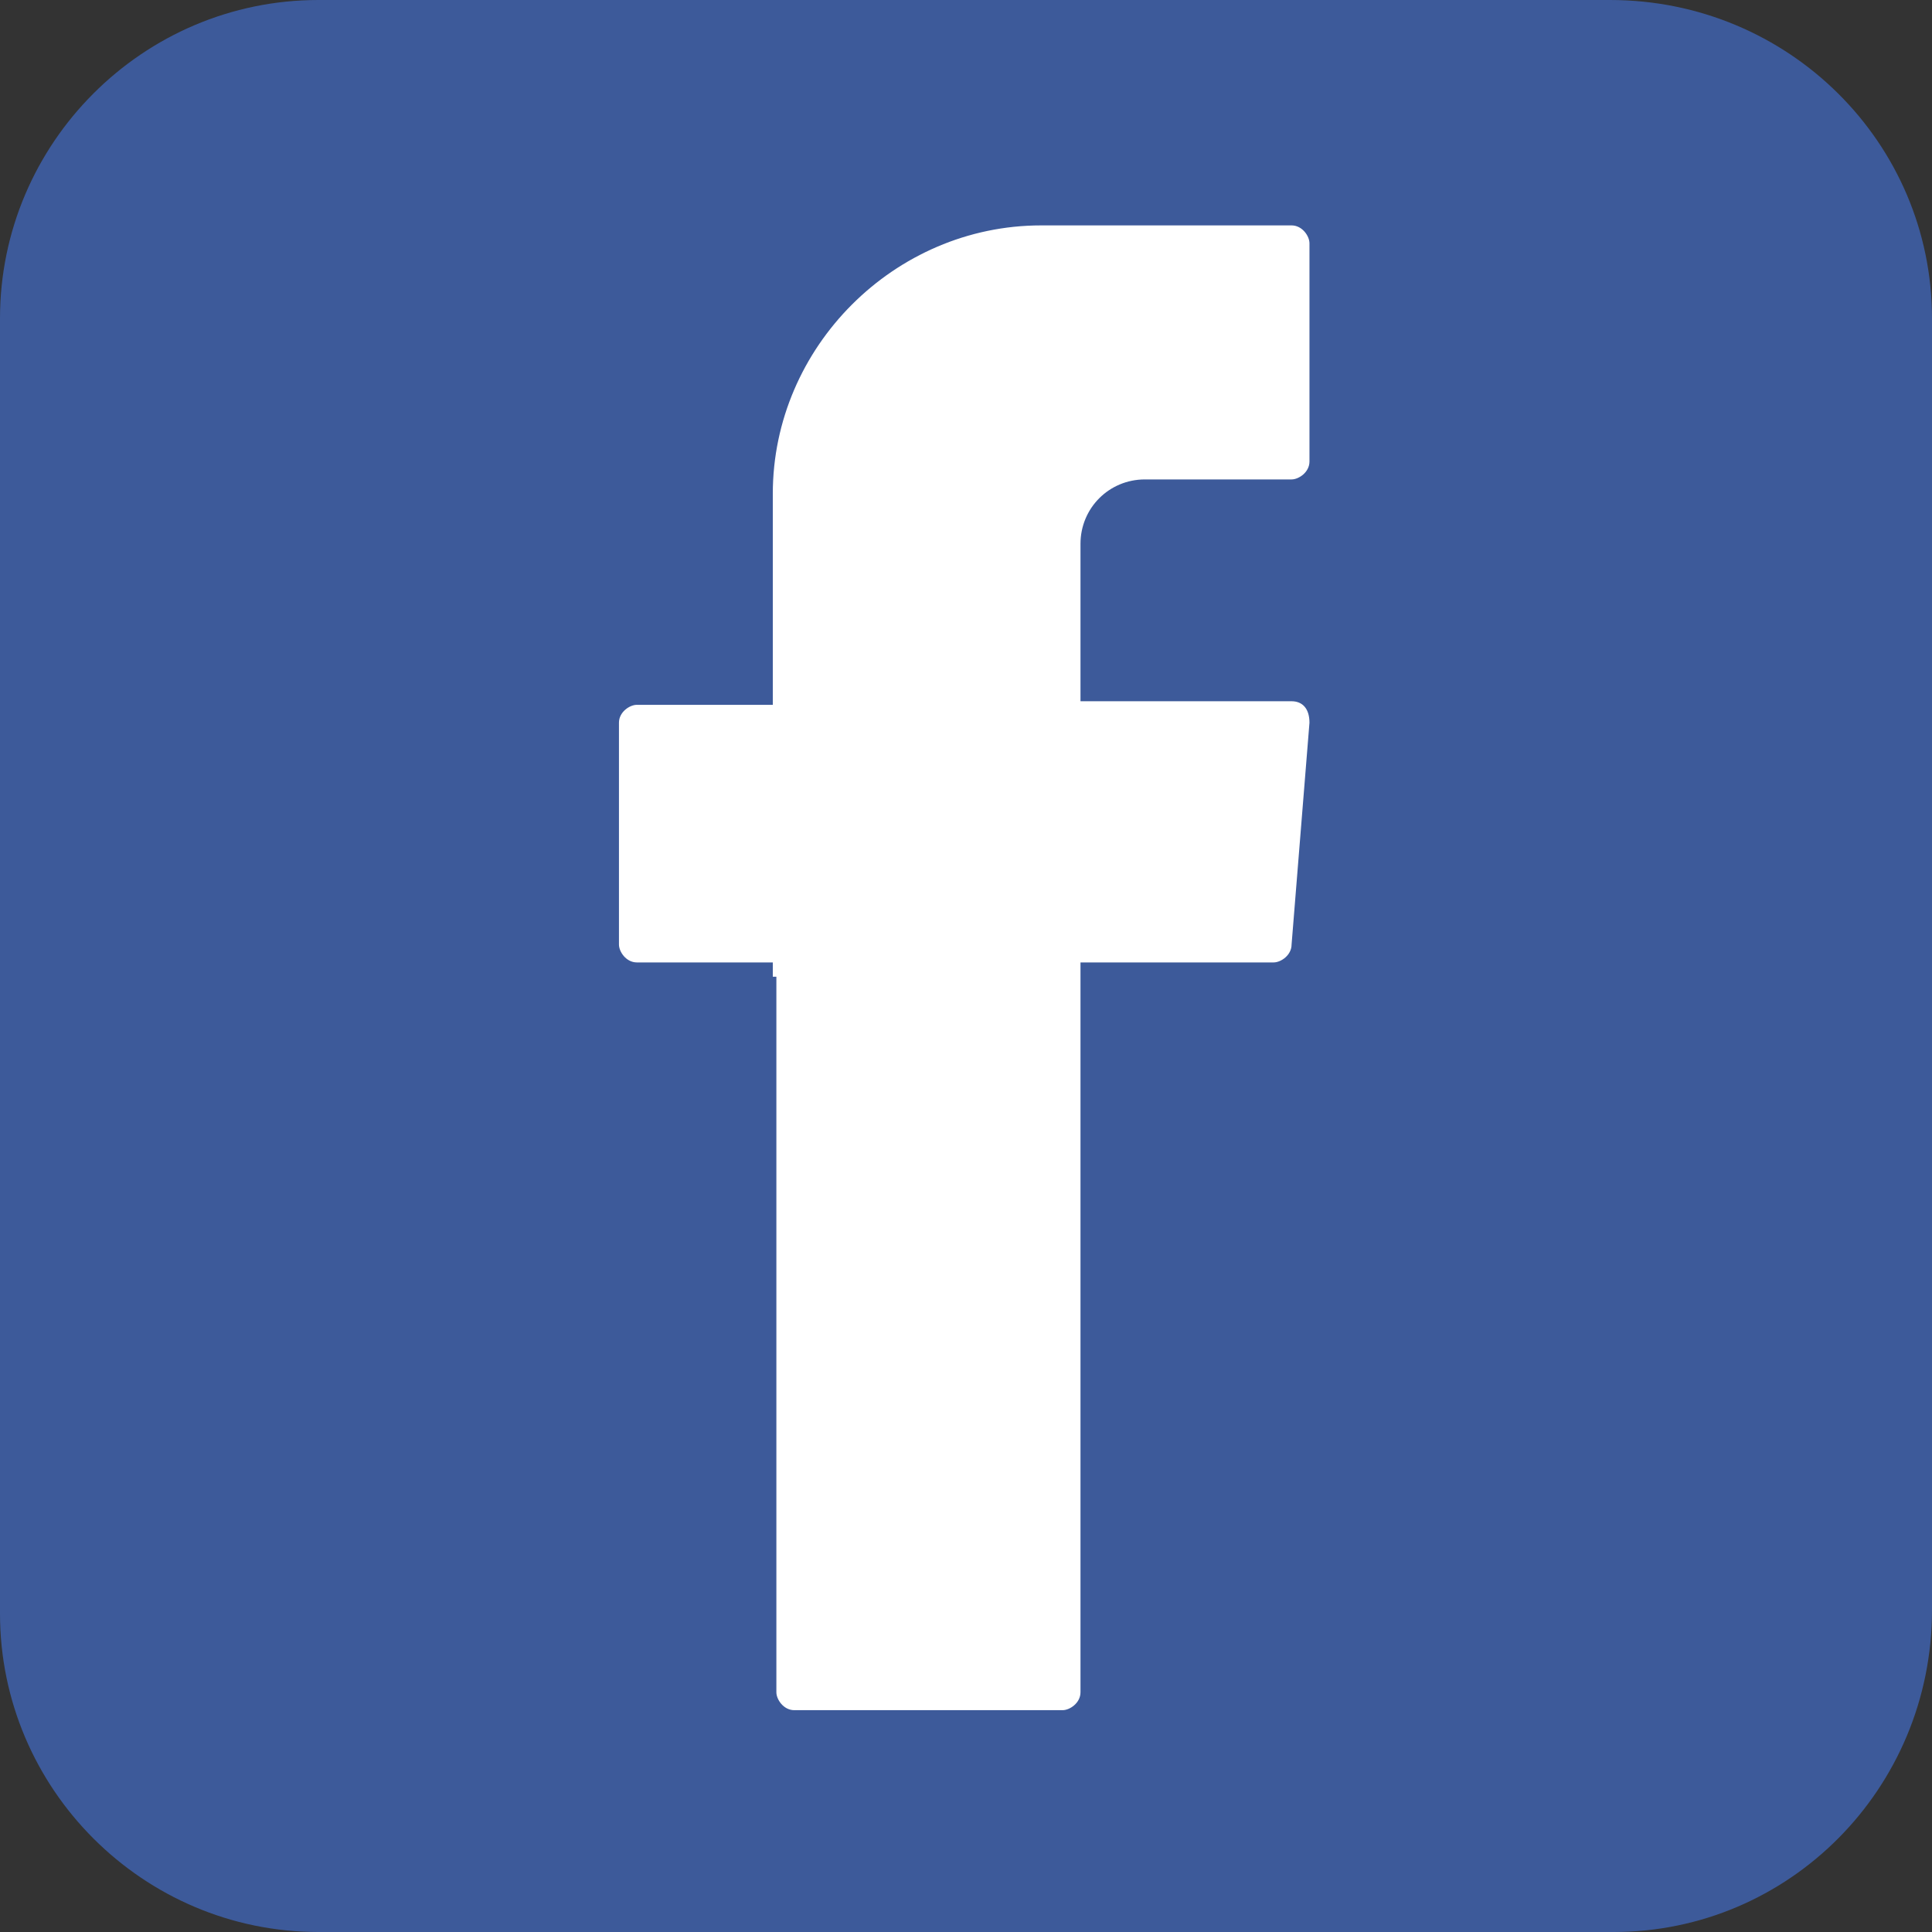 <?xml version="1.0" encoding="utf-8"?>
<!-- Generator: Adobe Illustrator 27.0.0, SVG Export Plug-In . SVG Version: 6.00 Build 0)  -->
<svg version="1.1" id="Livello_1" xmlns="http://www.w3.org/2000/svg" xmlns:xlink="http://www.w3.org/1999/xlink" x="0px" y="0px"
	 viewBox="0 0 54 54" style="enable-background:new 0 0 54 54;" xml:space="preserve">
<rect x="0" y="0" width="54" height="54" fill="#333333" stroke="none"/>
<style type="text/css">
	.st0{fill:#3D5A9A;}
	.st1{fill-rule:evenodd;clip-rule:evenodd;fill:#FFFFFF;}
</style>
<path class="st0" d="M45.1,54H8.9C4,54,0,50,0,45.1V8.9C0,4,4,0,8.9,0h36.1C50,0,54,4,54,8.9v36.1C54,50,50,54,45.1,54z"/>
<g>
	<g>
		<path class="st1" d="M21.7,27.2v20.1c0,0.2,0.2,0.5,0.5,0.5h7.5c0.2,0,0.5-0.2,0.5-0.5V26.9h5.4c0.2,0,0.5-0.2,0.5-0.5l0.5-6.2
			c0-0.4-0.2-0.6-0.5-0.6h-5.9v-4.4c0-1,0.8-1.8,1.8-1.8h4.1c0.2,0,0.5-0.2,0.5-0.5V6.8c0-0.2-0.2-0.5-0.5-0.5h-7
			c-4.1,0-7.5,3.4-7.5,7.5v5.9h-3.8c-0.2,0-0.5,0.2-0.5,0.5v6.2c0,0.2,0.2,0.5,0.5,0.5h3.8v0.4H21.7z"/>
	</g>
</g>
</svg>

